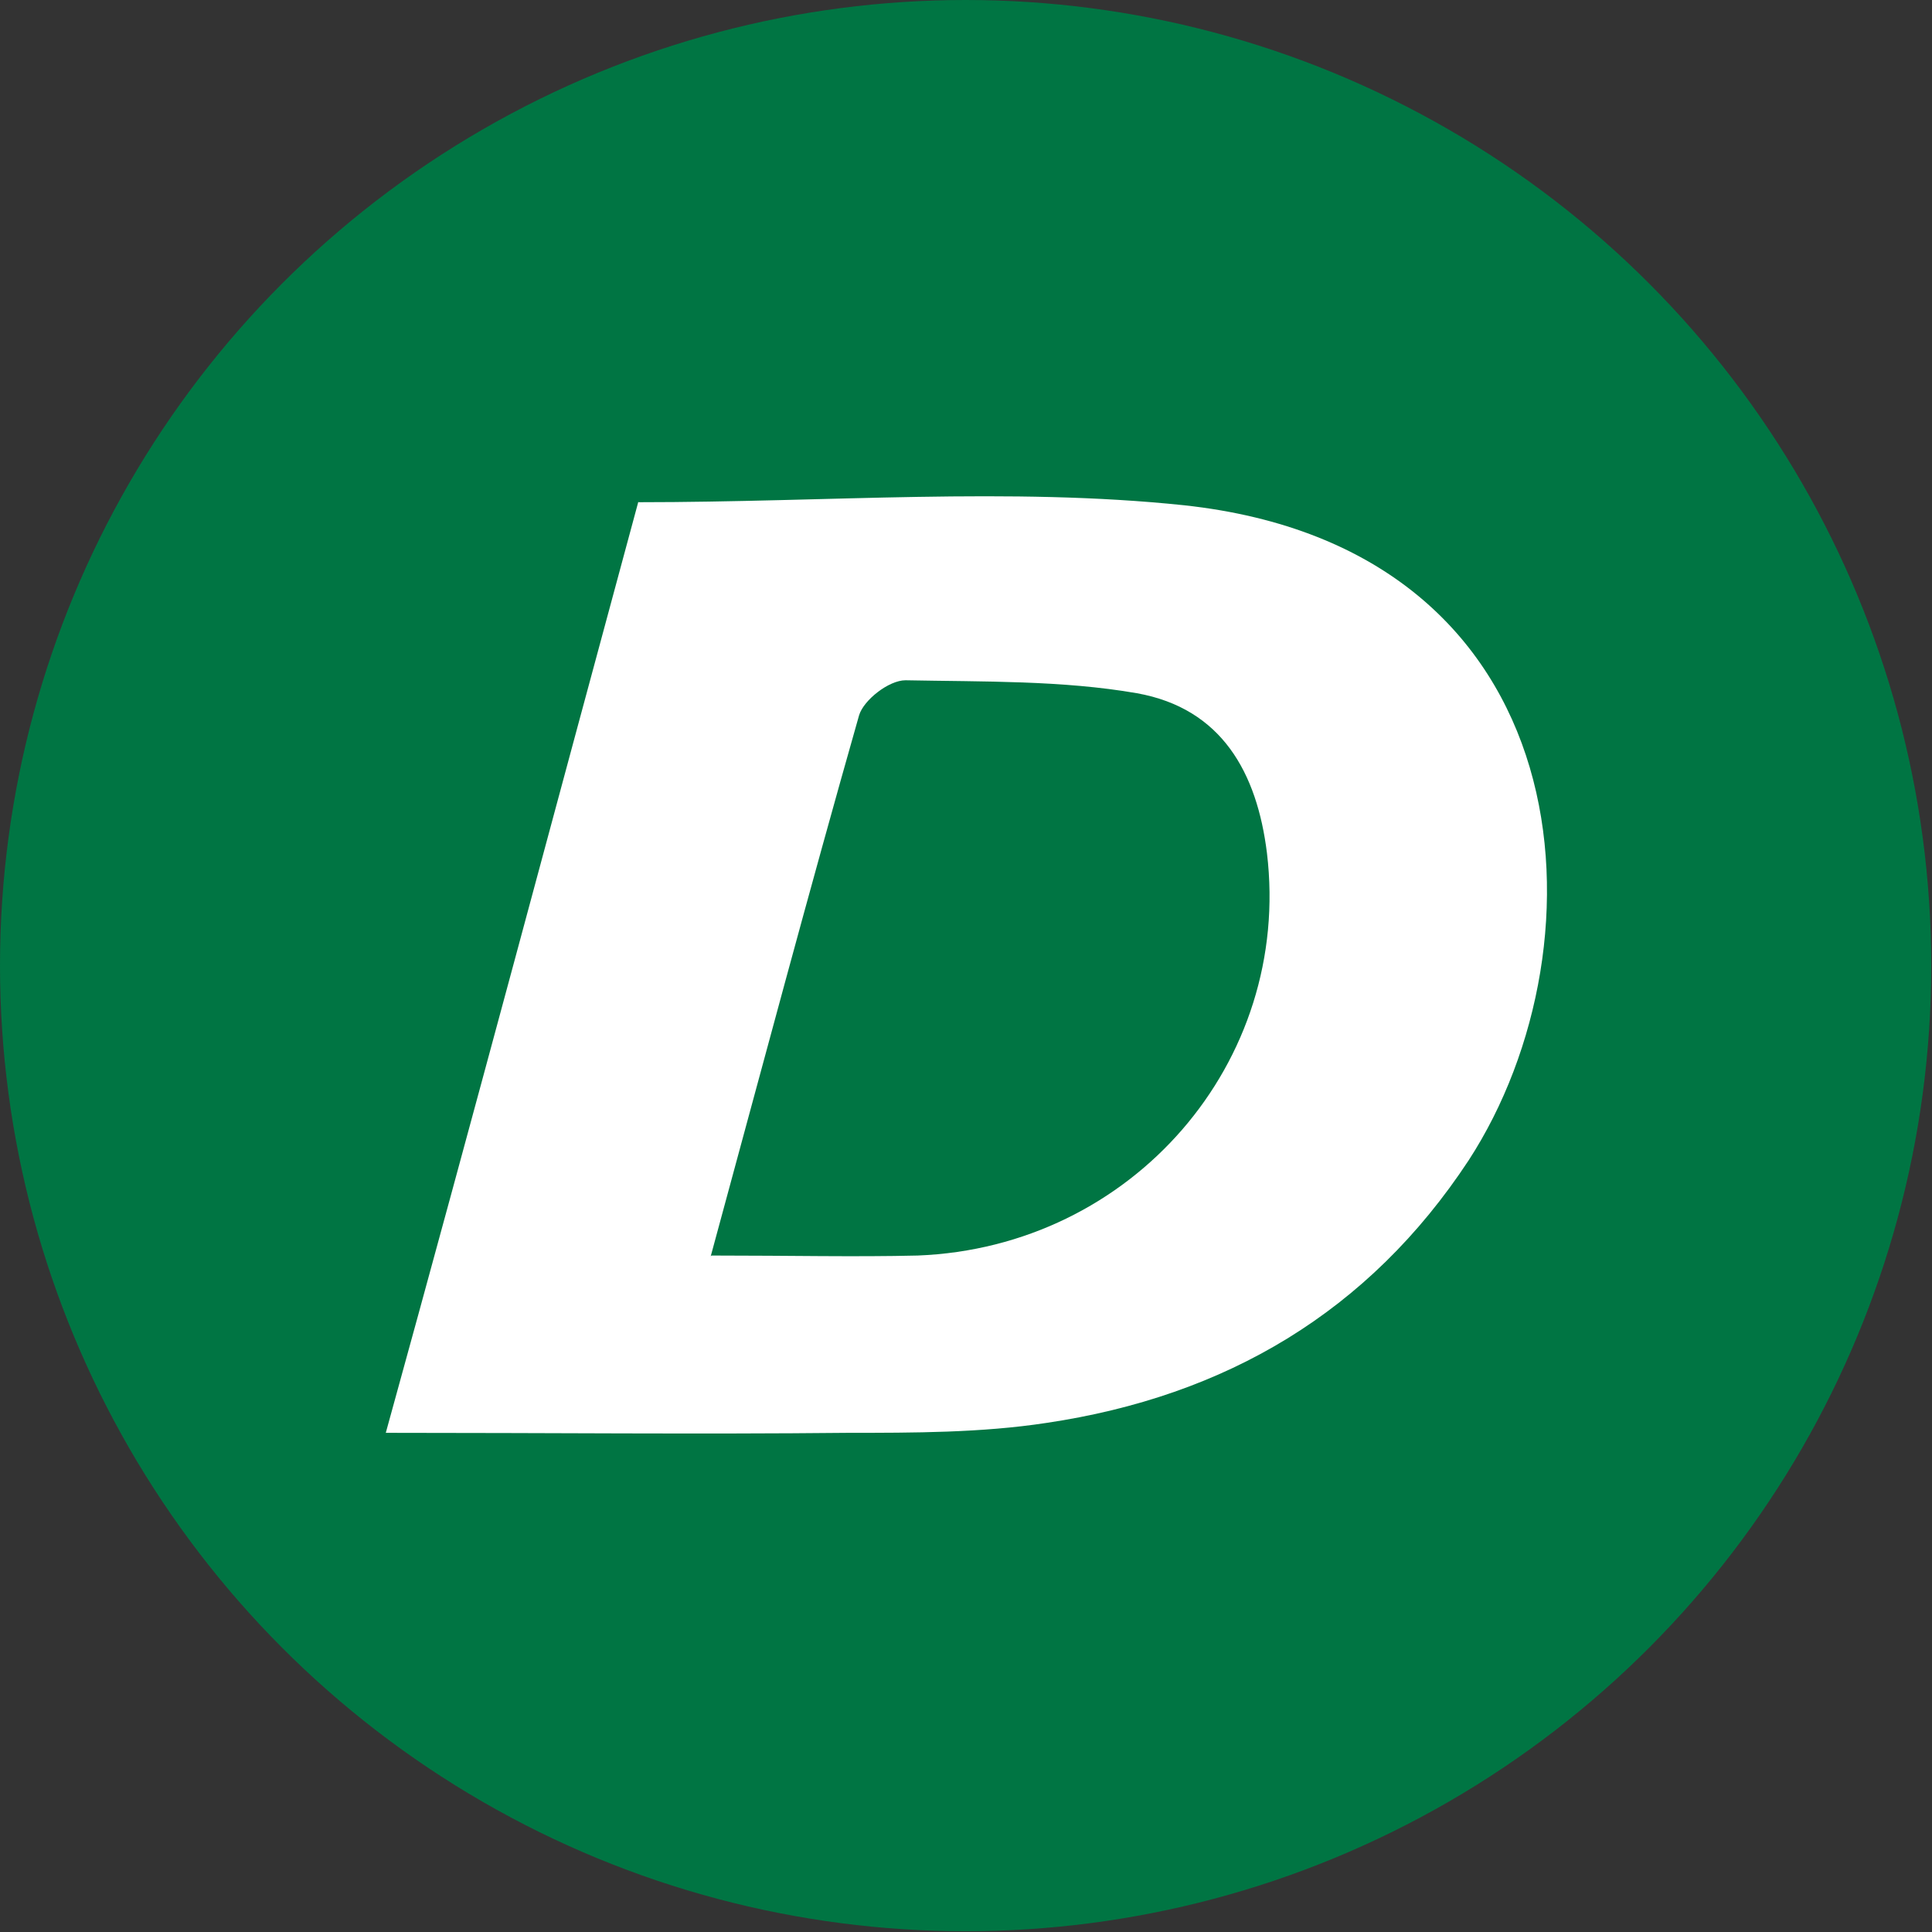 <?xml version="1.0" encoding="UTF-8"?>
<svg id="_Слой_2" data-name="Слой 2" xmlns="http://www.w3.org/2000/svg" viewBox="0 0 25.39 25.39">
  <rect x="0" y="0" width="25.39" height="25.39" fill="#333333" stroke="none"/>
  <defs>
    <style>
      .cls-1 {
        fill: #fff;
      }

      .cls-1, .cls-2 {
        stroke-width: 0px;
      }

      .cls-2 {
        fill: #007543;
      }
    </style>
  </defs>
  <g id="_Слой_1-2" data-name="Слой 1">
    <g>
      <circle class="cls-2" cx="12.69" cy="12.69" r="12.69"/>
      <path class="cls-1" d="m8.39,6.6c2.51,0,4.88-.2,7.17.04,5.27.57,5.6,5.75,3.74,8.61-1.31,1.99-3.19,3.1-5.55,3.45-.85.13-1.75.13-2.6.13-1.97.02-3.91,0-6.08,0,1.16-4.2,2.25-8.29,3.32-12.24Zm.96,9.9c1.05,0,1.88.02,2.71,0,2.82-.11,4.92-2.54,4.59-5.29-.13-1.05-.59-1.9-1.71-2.1-.98-.17-2.01-.15-3.04-.17-.22,0-.55.26-.61.46-.66,2.32-1.27,4.61-1.95,7.11Z"/>
    </g>
  </g>
</svg>